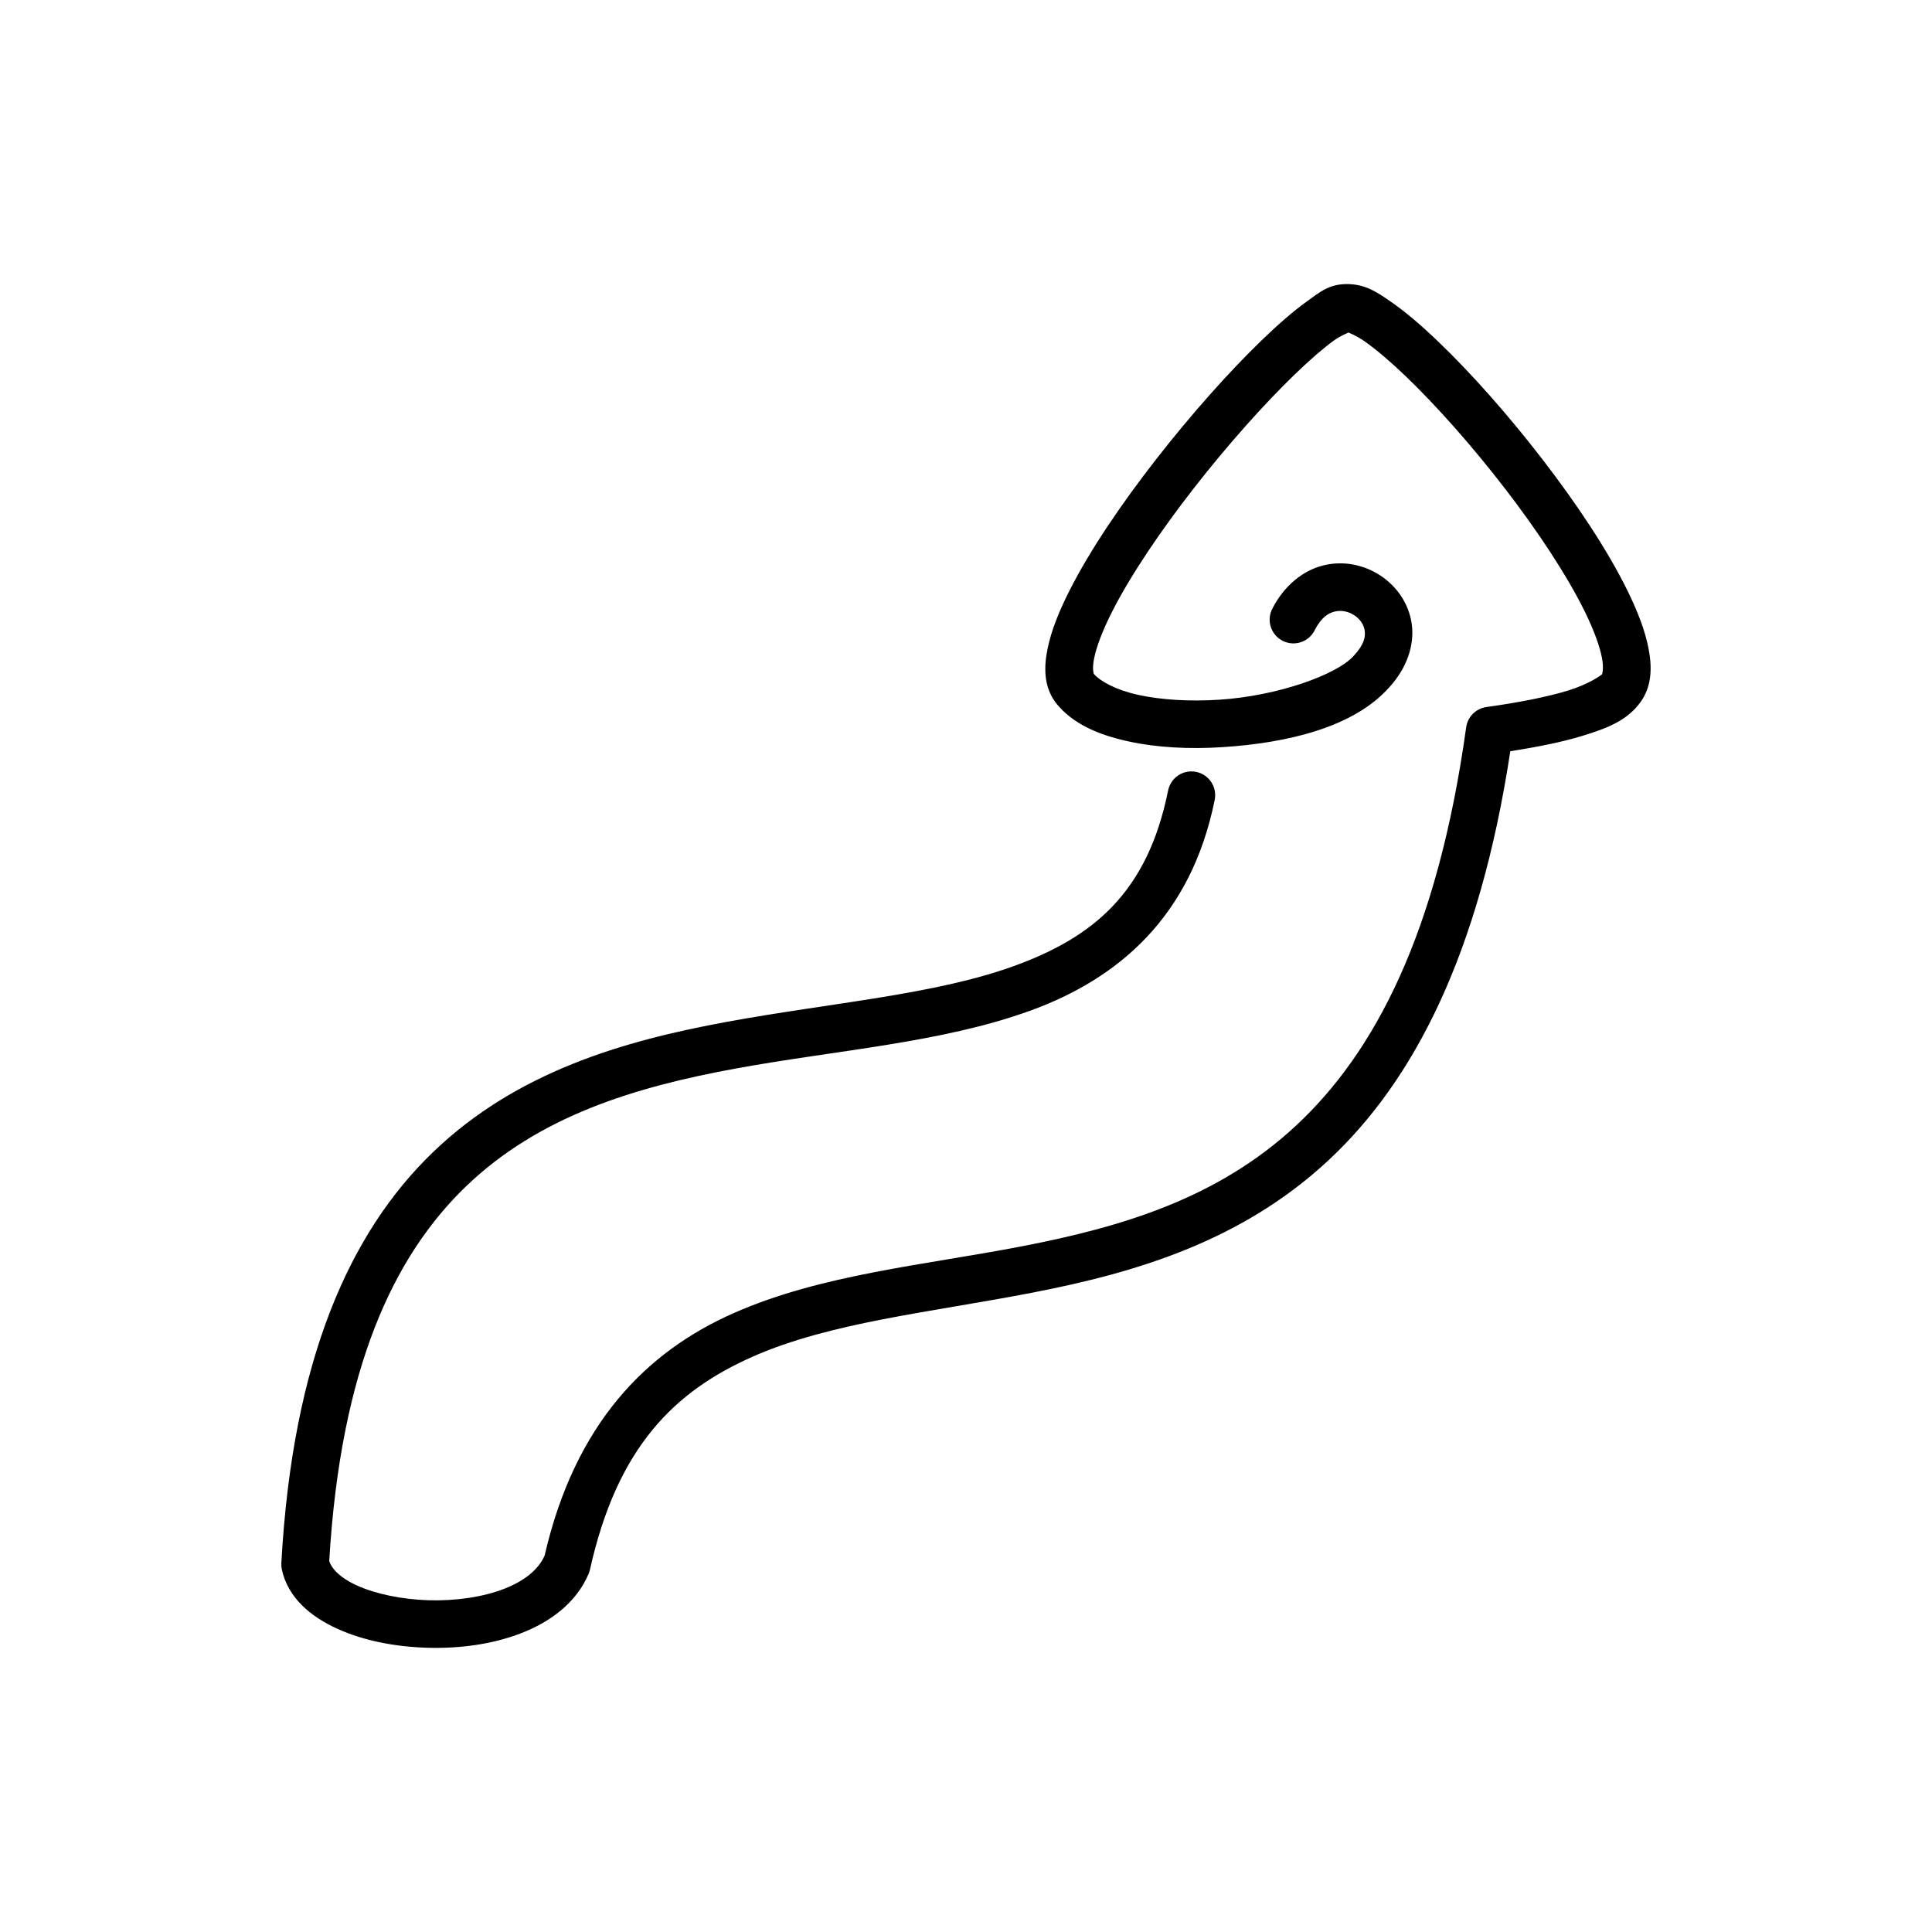 <?xml version="1.0" encoding="UTF-8"?>
<!-- Uploaded to: ICON Repo, www.svgrepo.com, Generator: ICON Repo Mixer Tools -->
<svg fill="#000000" width="800px" height="800px" version="1.1" viewBox="144 144 512 512" xmlns="http://www.w3.org/2000/svg">
 <path d="m501.38 219.29c-5.094-0.145-7.633 2.129-11.211 4.711-3.574 2.582-7.555 6.059-11.879 10.242-8.645 8.367-18.586 19.531-27.77 31.301-9.184 11.766-17.578 24.066-23.086 34.957-2.754 5.445-4.812 10.52-5.801 15.34-0.992 4.816-1.086 9.895 2.012 14.207 0.062 0.086 0.125 0.172 0.191 0.258 4.516 5.644 11.41 8.449 19.062 10.141 7.656 1.688 16.32 2.121 25.027 1.559 17.387-1.117 34.871-5.289 44.23-15.848 4.664-5.074 6.723-11.172 5.984-16.684-0.742-5.539-4.016-10.098-8.273-12.918-4.262-2.82-9.703-4.055-15.121-2.731-5.414 1.324-10.457 5.371-13.586 11.523-0.762 1.488-0.898 3.215-0.383 4.805 0.52 1.59 1.645 2.91 3.133 3.668 1.488 0.758 3.219 0.895 4.809 0.375 1.586-0.516 2.906-1.645 3.664-3.133 1.785-3.508 3.644-4.582 5.359-5 1.711-0.422 3.625-0.027 5.172 1 1.547 1.023 2.535 2.516 2.746 4.082 0.211 1.566-0.078 3.586-2.801 6.531-0.031 0.035-0.066 0.07-0.098 0.109-4.426 5.012-20.184 10.656-35.648 11.648-7.731 0.5-15.402 0.059-21.5-1.289-5.953-1.312-10.078-3.625-11.738-5.562-0.012-0.047-0.52-1.234 0.094-4.207 0.625-3.055 2.258-7.352 4.703-12.188 4.891-9.668 12.934-21.562 21.777-32.895 8.844-11.336 18.52-22.18 26.602-30 4.039-3.91 7.703-7.07 10.488-9.082 1.844-1.328 3.453-1.863 3.887-2.109-0.227 0.078 1.562 0.508 4.258 2.394 2.941 2.059 6.695 5.238 10.785 9.156 8.172 7.832 17.75 18.633 26.426 29.902 8.676 11.27 16.473 23.074 21.164 32.668 2.348 4.793 3.891 9.059 4.469 12.094 0.574 3.031 0.031 4.356 0.016 4.379-0.148 0.207-3.469 2.617-9.004 4.312-5.535 1.695-13.07 3.176-21.617 4.363-2.789 0.391-4.981 2.582-5.371 5.371-7.613 54.738-24.328 86.227-45.062 105.53-20.734 19.305-46.074 26.859-72.414 31.961-26.34 5.098-53.449 7.481-76.75 17.805-23.074 10.227-41.926 29.215-49.992 64.195-1.586 3.625-5.211 6.688-10.766 8.84-5.613 2.176-12.879 3.219-19.98 3.012-7.102-0.211-14.051-1.68-18.961-3.902-4.637-2.102-6.781-4.559-7.375-6.512 3.019-51.074 17.062-80.824 36.277-99.297 19.383-18.633 44.746-26.309 71.465-31.203s54.461-6.797 77.922-15.289c23.465-8.488 42.742-24.883 48.996-55.91 0.688-3.406-1.52-6.727-4.93-7.414-1.637-0.332-3.336 0.004-4.731 0.926-1.391 0.926-2.356 2.363-2.688 4.004-5.484 27.207-19.973 38.965-40.934 46.551-20.957 7.582-48.289 9.684-75.902 14.742-27.617 5.059-55.844 13.281-77.926 34.512-22.086 21.23-37.27 55.023-40.238 108.95-0.031 0.551 0.012 1.102 0.125 1.641 1.602 7.613 7.785 12.617 14.738 15.77 6.957 3.152 15.273 4.769 23.793 5.019 8.52 0.25 17.227-0.883 24.898-3.856 7.672-2.973 14.594-8 17.891-15.766 0.148-0.355 0.266-0.723 0.348-1.098 7.25-32.59 22.508-47.289 43.07-56.402 20.566-9.113 46.902-11.703 74.039-16.957 27.141-5.254 55.32-13.434 78.602-35.109 22.621-21.062 39.988-54.625 48.184-108.4 7.039-1.113 13.582-2.383 18.977-4.035 6.59-2.019 11.953-4.019 15.539-9.004 3.059-4.258 3.051-9.281 2.137-14.082-0.91-4.801-2.871-9.855-5.523-15.277-5.305-10.844-13.473-23.082-22.504-34.816-9.027-11.73-18.902-22.891-27.695-31.316-4.394-4.215-8.504-7.742-12.277-10.379-3.769-2.641-6.84-4.758-11.523-4.887z"/>
</svg>